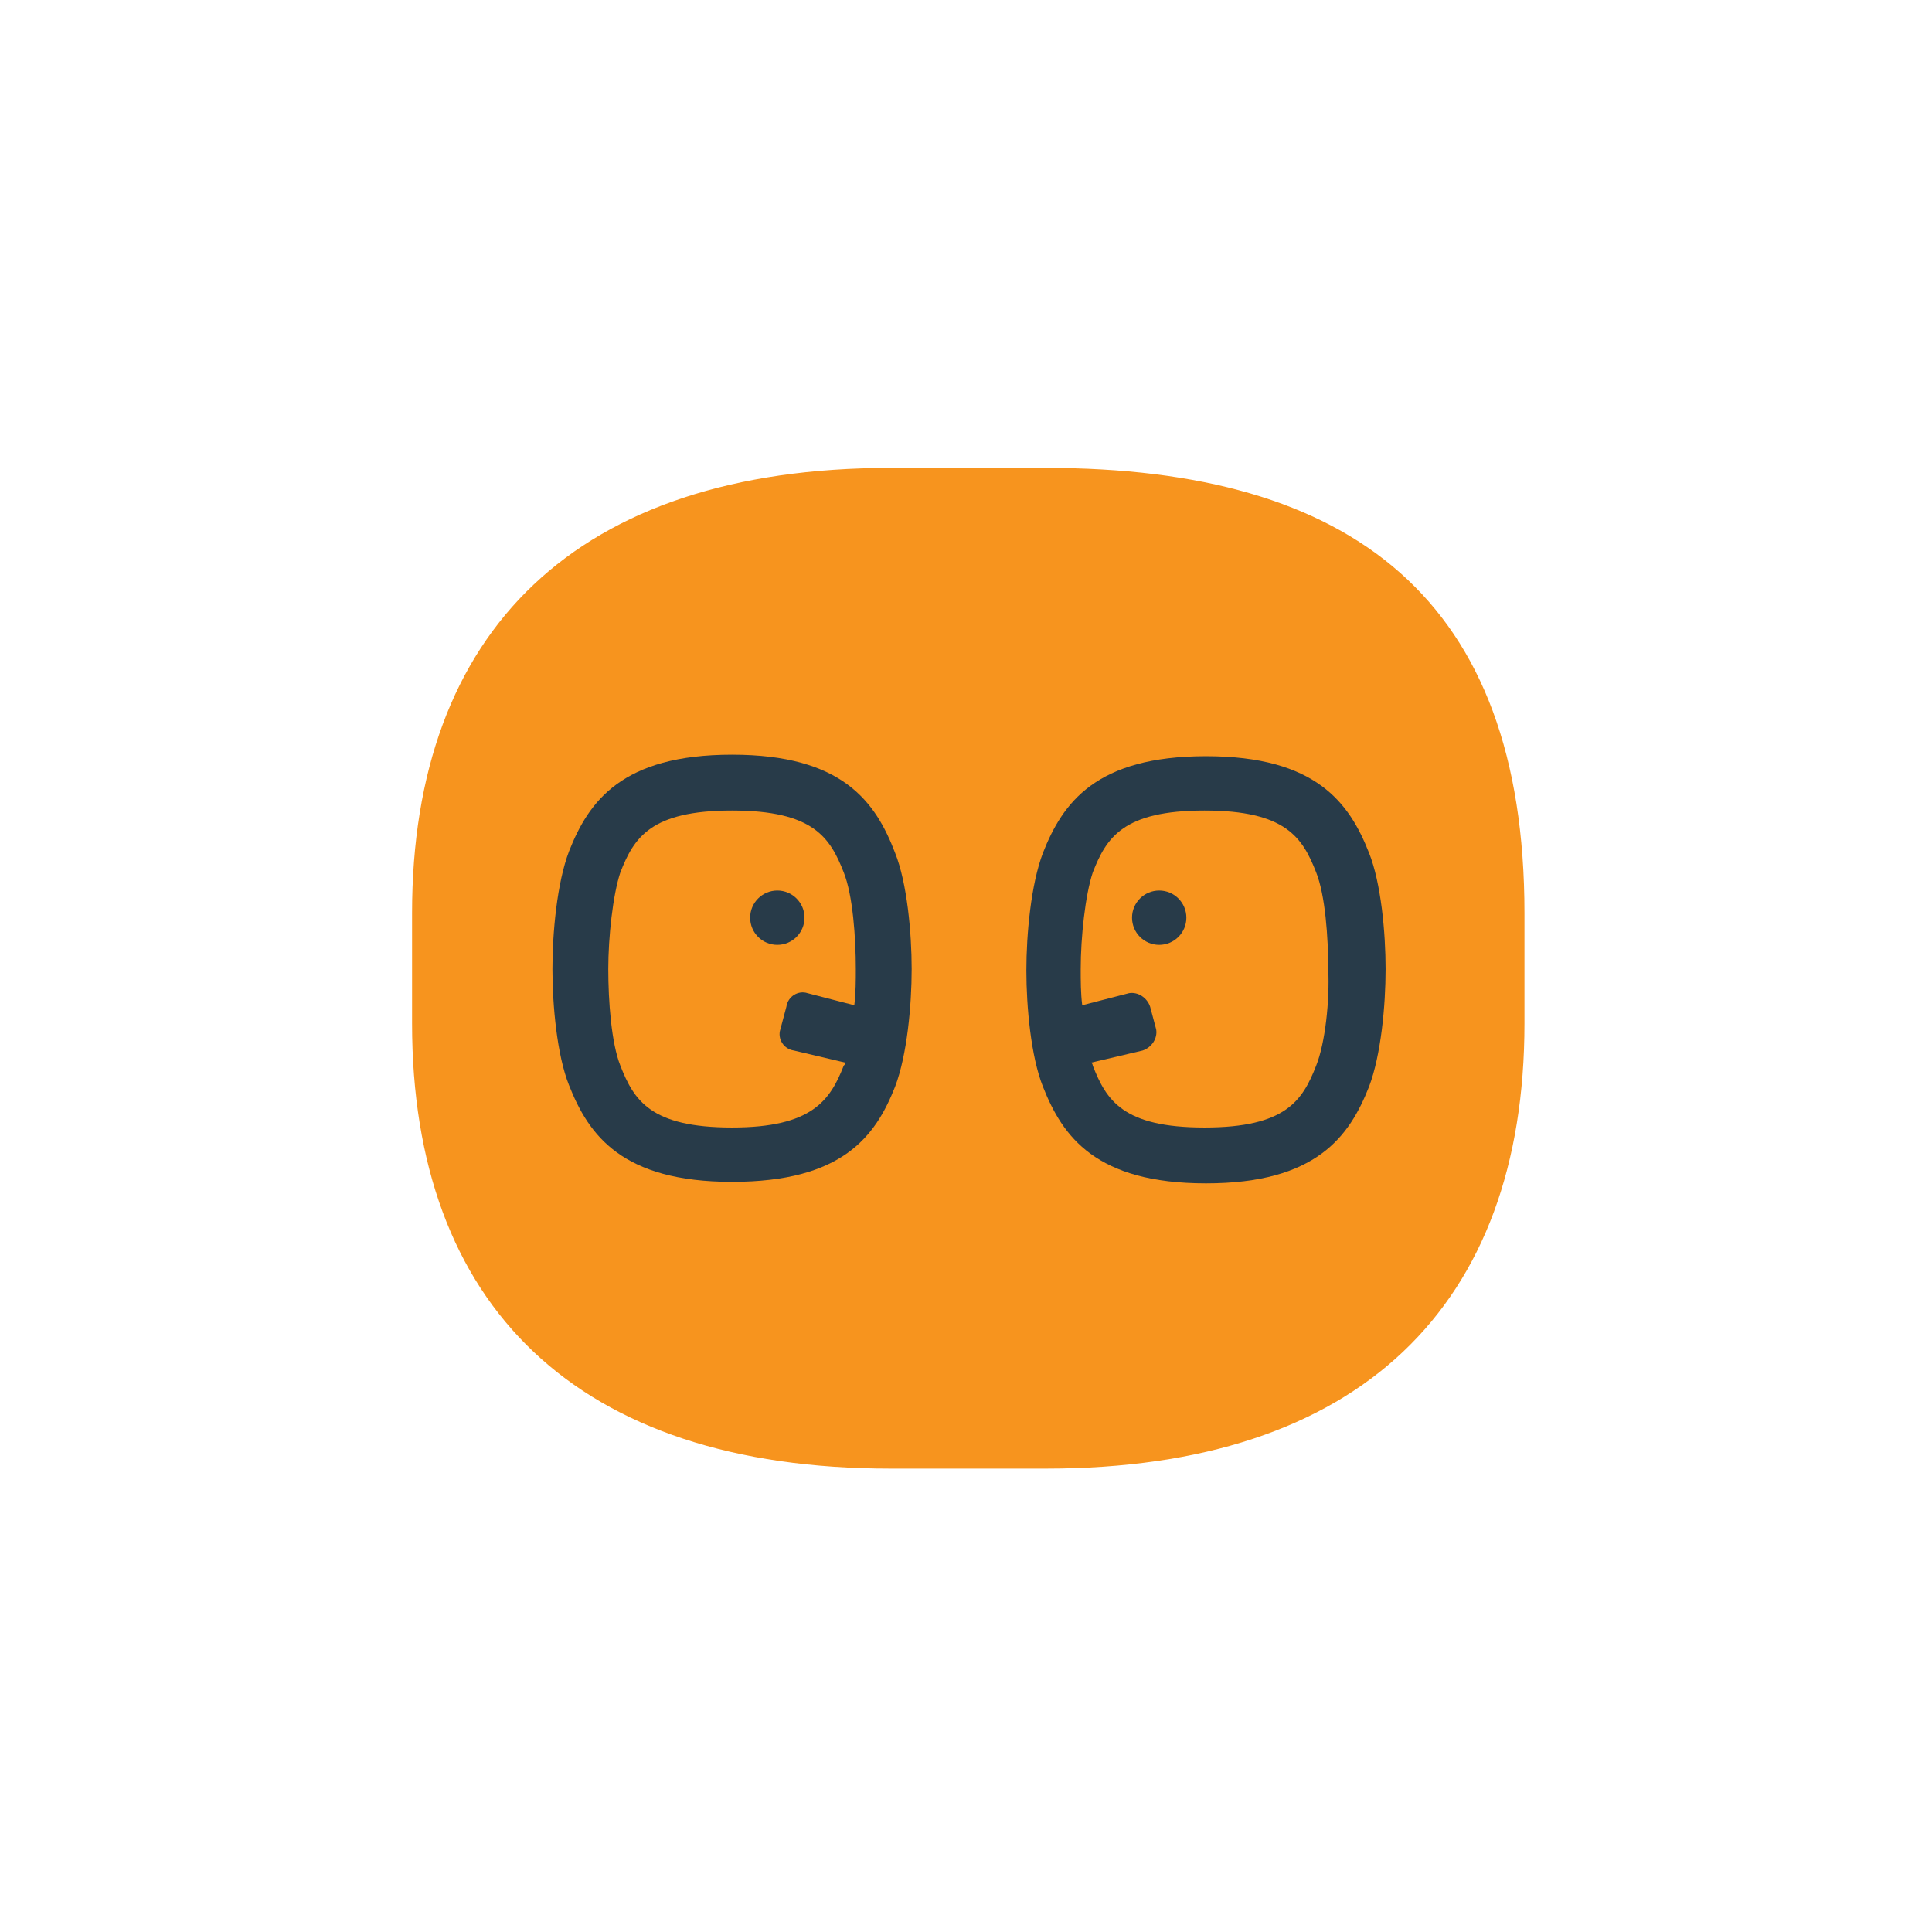 <?xml version="1.0" encoding="utf-8"?>
<!-- Generator: Adobe Illustrator 21.0.2, SVG Export Plug-In . SVG Version: 6.00 Build 0)  -->
<!DOCTYPE svg PUBLIC "-//W3C//DTD SVG 1.1//EN" "http://www.w3.org/Graphics/SVG/1.1/DTD/svg11.dtd">
<svg version="1.1" id="Layer_1" xmlns="http://www.w3.org/2000/svg" xmlns:xlink="http://www.w3.org/1999/xlink" x="0px" y="0px"
	 viewBox="0 0 128 128" style="enable-background:new 0 0 128 128;" xml:space="preserve">
<style type="text/css">
	.st0{fill:#F7941E;}
	.st1{fill:#283B49;}
</style>
<g>
	<path class="st0" d="M59,97.3c-20.8,0-31.7-10.8-31.7-29.5v-7.3c0-18.7,10.9-29.5,31.7-29.5h10.3c20.3,0,31.7,8.7,31.7,29.5v7.3
		c0,18.7-10.9,29.5-31.7,29.5H59z"/>
	<g>
		<path class="st1" d="M48.5,50c-7.3,0-9.5,3.1-10.8,6.4c-0.8,2.1-1.1,5.4-1.1,7.8c0,2.4,0.3,5.7,1.1,7.7c1.3,3.3,3.5,6.4,10.8,6.4
			S58,75.3,59.3,72c0.8-2.1,1.1-5.4,1.1-7.8c0-2.4-0.3-5.7-1.1-7.7C58,53.1,55.8,50,48.5,50z M48.5,74.7c-5.4,0-6.5-1.8-7.4-4.1
			c-0.6-1.5-0.8-4.3-0.8-6.4c0-2.1,0.3-4.9,0.8-6.4c0.9-2.3,2-4.1,7.4-4.1c5.4,0,6.5,1.8,7.4,4.1c0.6,1.5,0.8,4.3,0.8,6.4
			c0,0.7,0,1.6-0.1,2.4l-3.1-0.8c-0.6-0.2-1.3,0.2-1.4,0.9l-0.4,1.5c-0.2,0.6,0.2,1.3,0.9,1.4l3.4,0.8c0,0.1,0,0.1-0.1,0.2
			C55,72.9,53.8,74.7,48.5,74.7z"/>
		<circle class="st1" cx="51.5" cy="60.8" r="1.8"/>
		<path class="st1" d="M90.7,56.5c-1.3-3.3-3.5-6.4-10.8-6.4c-7.3,0-9.5,3.1-10.8,6.4c-0.8,2.1-1.1,5.4-1.1,7.8
			c0,2.4,0.3,5.7,1.1,7.7c1.3,3.3,3.5,6.4,10.8,6.4c7.3,0,9.5-3.1,10.8-6.4c0.8-2.1,1.1-5.4,1.1-7.8C91.8,61.8,91.5,58.5,90.7,56.5z
			 M87.2,70.6c-0.9,2.3-2,4.1-7.4,4.1c-5.4,0-6.5-1.8-7.4-4.1c0,0,0-0.1-0.1-0.2l3.4-0.8c0.6-0.2,1-0.8,0.9-1.4l-0.4-1.5
			c-0.2-0.6-0.8-1-1.4-0.9l-3.1,0.8c-0.1-0.8-0.1-1.6-0.1-2.4c0-2.1,0.3-4.9,0.8-6.4c0.9-2.3,2-4.1,7.4-4.1c5.4,0,6.5,1.8,7.4,4.1
			c0.6,1.5,0.8,4.3,0.8,6.4C88.1,66.3,87.8,69.1,87.2,70.6z"/>
		<circle class="st1" cx="76.8" cy="60.8" r="1.8"/>
	</g>
</g>
</svg>
